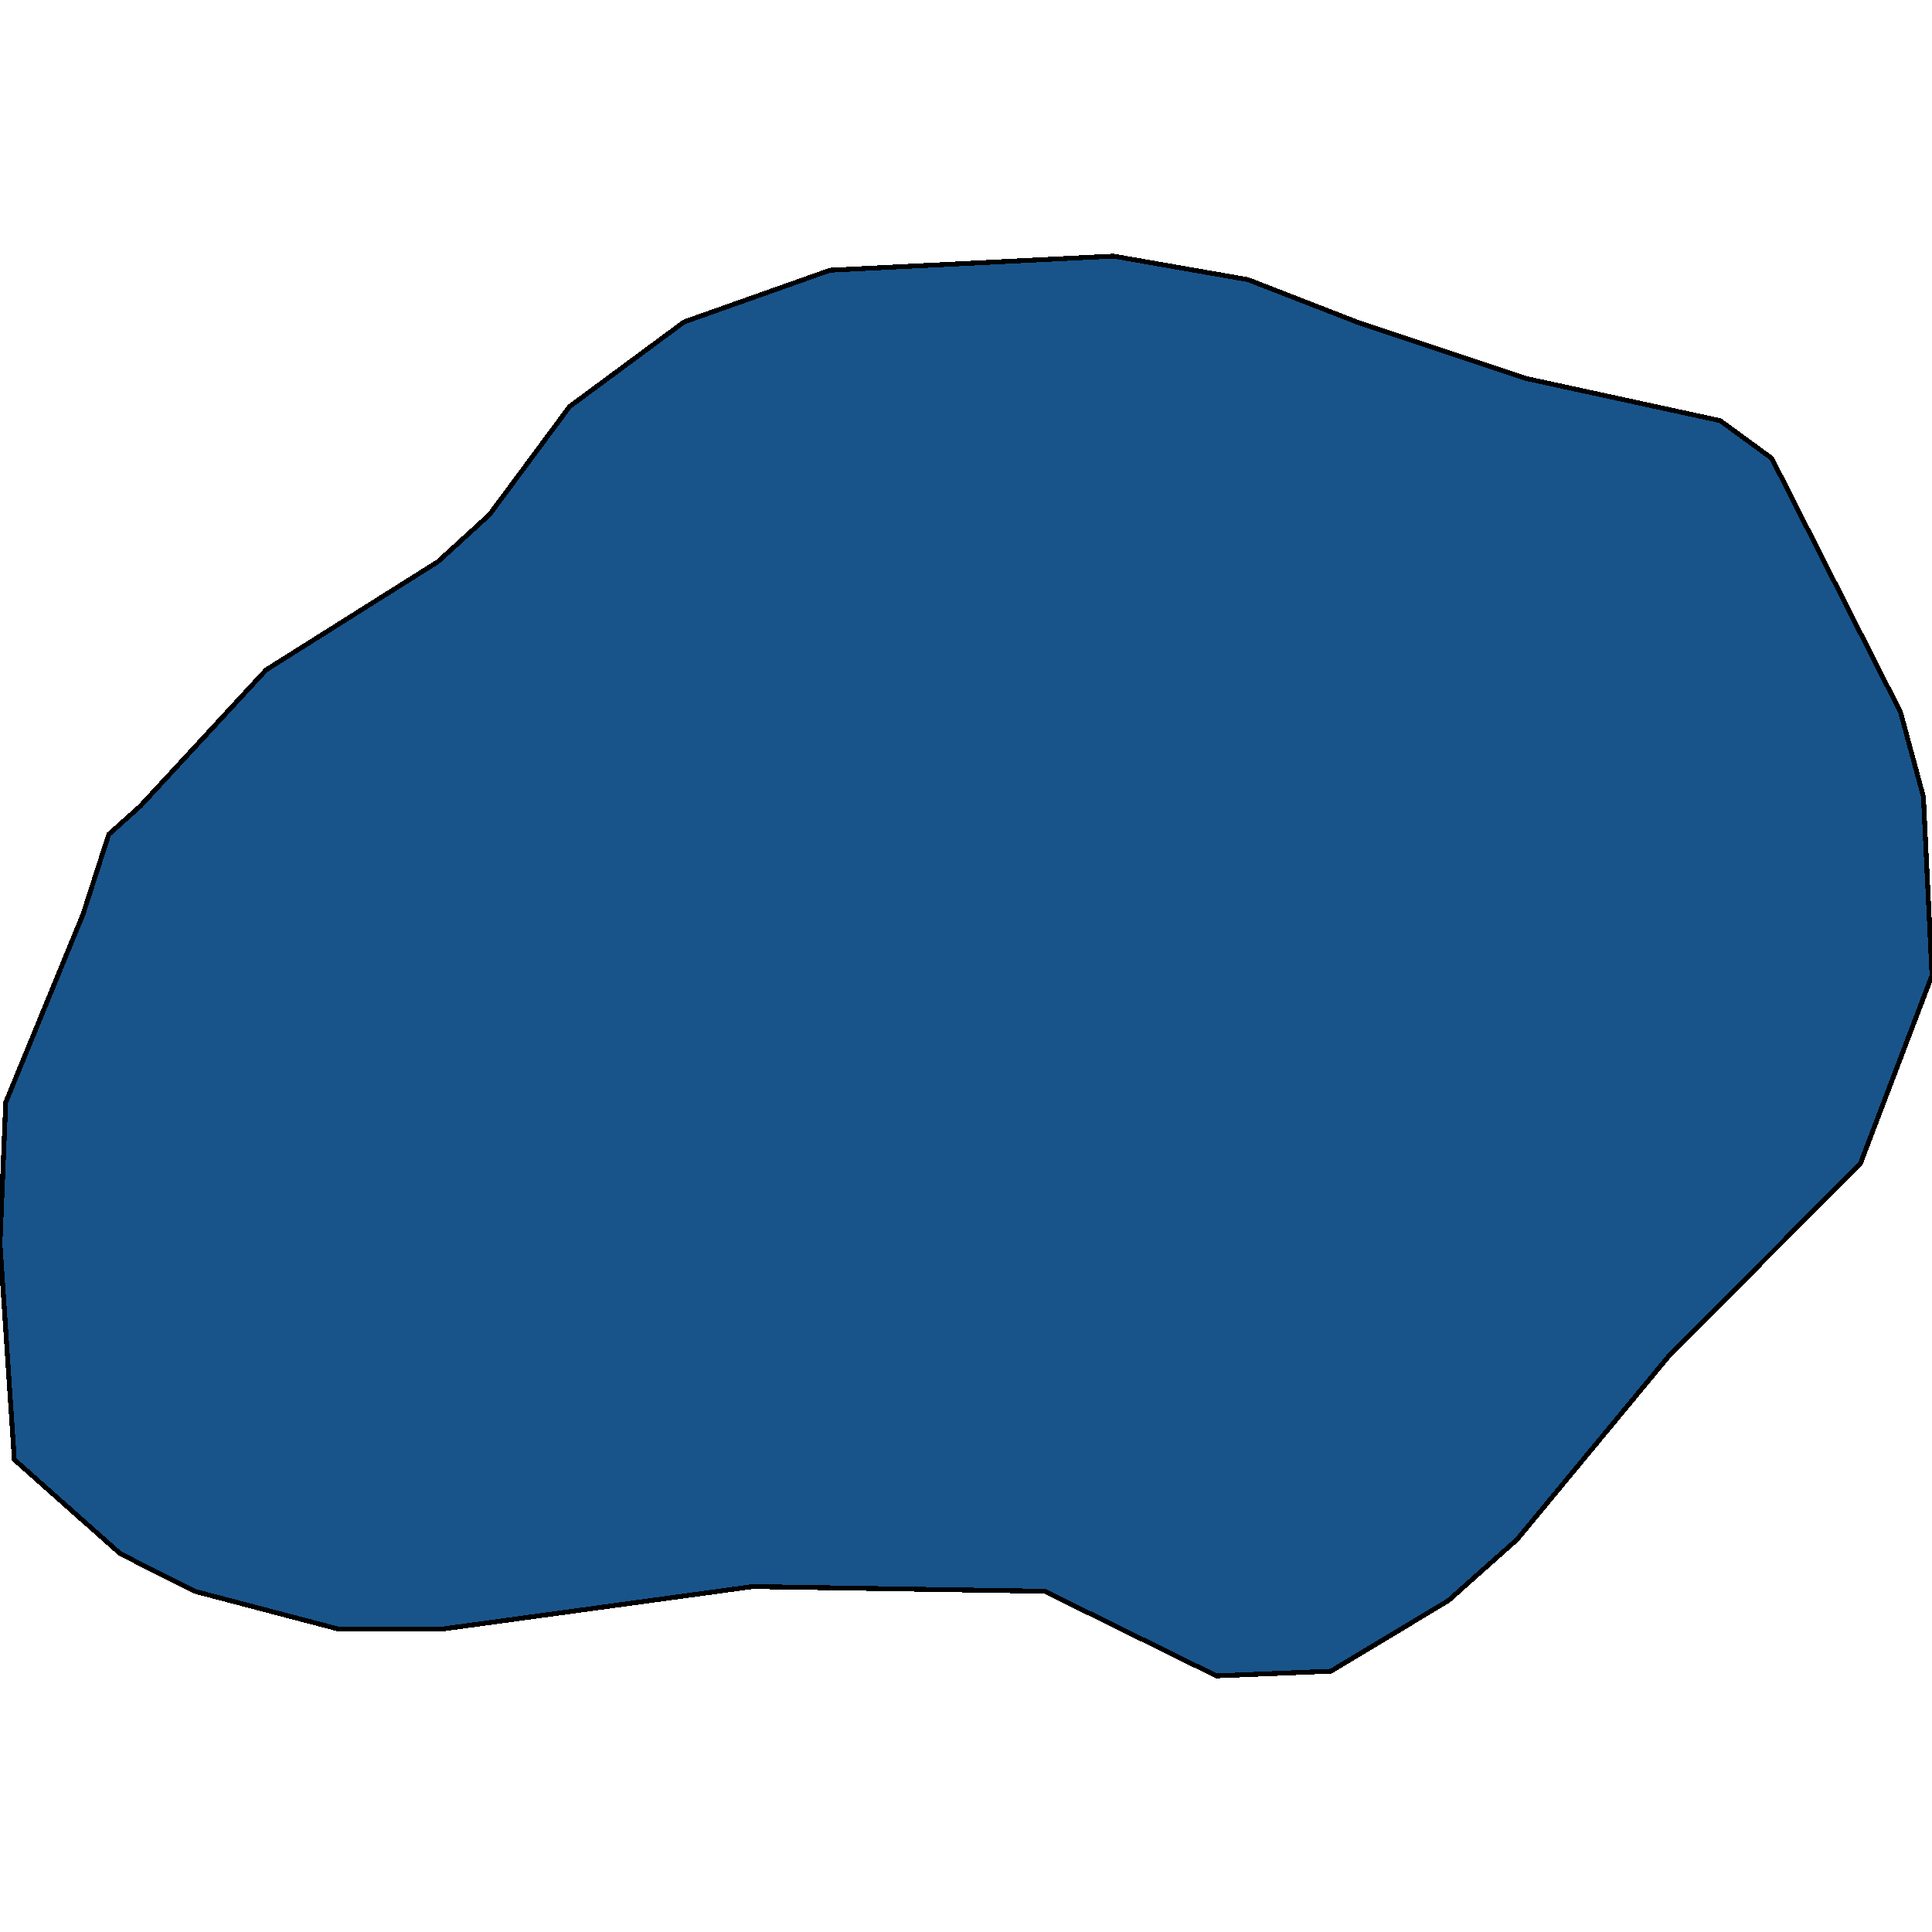 <svg xmlns="http://www.w3.org/2000/svg" width="400" height="400"><path d="M2.963 302.202 0 257.43l1.185-29.2 16-38.933 5.334-16.547 6.518-5.84 26.074-28.228 35.556-22.387 10.666-9.734 16.593-22.387 23.704-17.52 30.222-10.708 58.667-2.92 27.851 4.867 22.519 8.76 34.963 11.68 40.296 8.761 10.667 7.787 26.666 52.562 4.741 17.52L400 201.949l-14.815 38.934-39.704 39.906-31.407 37.96-14.222 12.653-24.296 14.6-23.704.973-35.556-17.52-60.444-.973-64 8.76H69.926l-29.63-7.787-15.407-7.786Z" style="stroke:#000;fill:#18548a;shape-rendering:crispEdges;stroke-width:1px"/></svg>